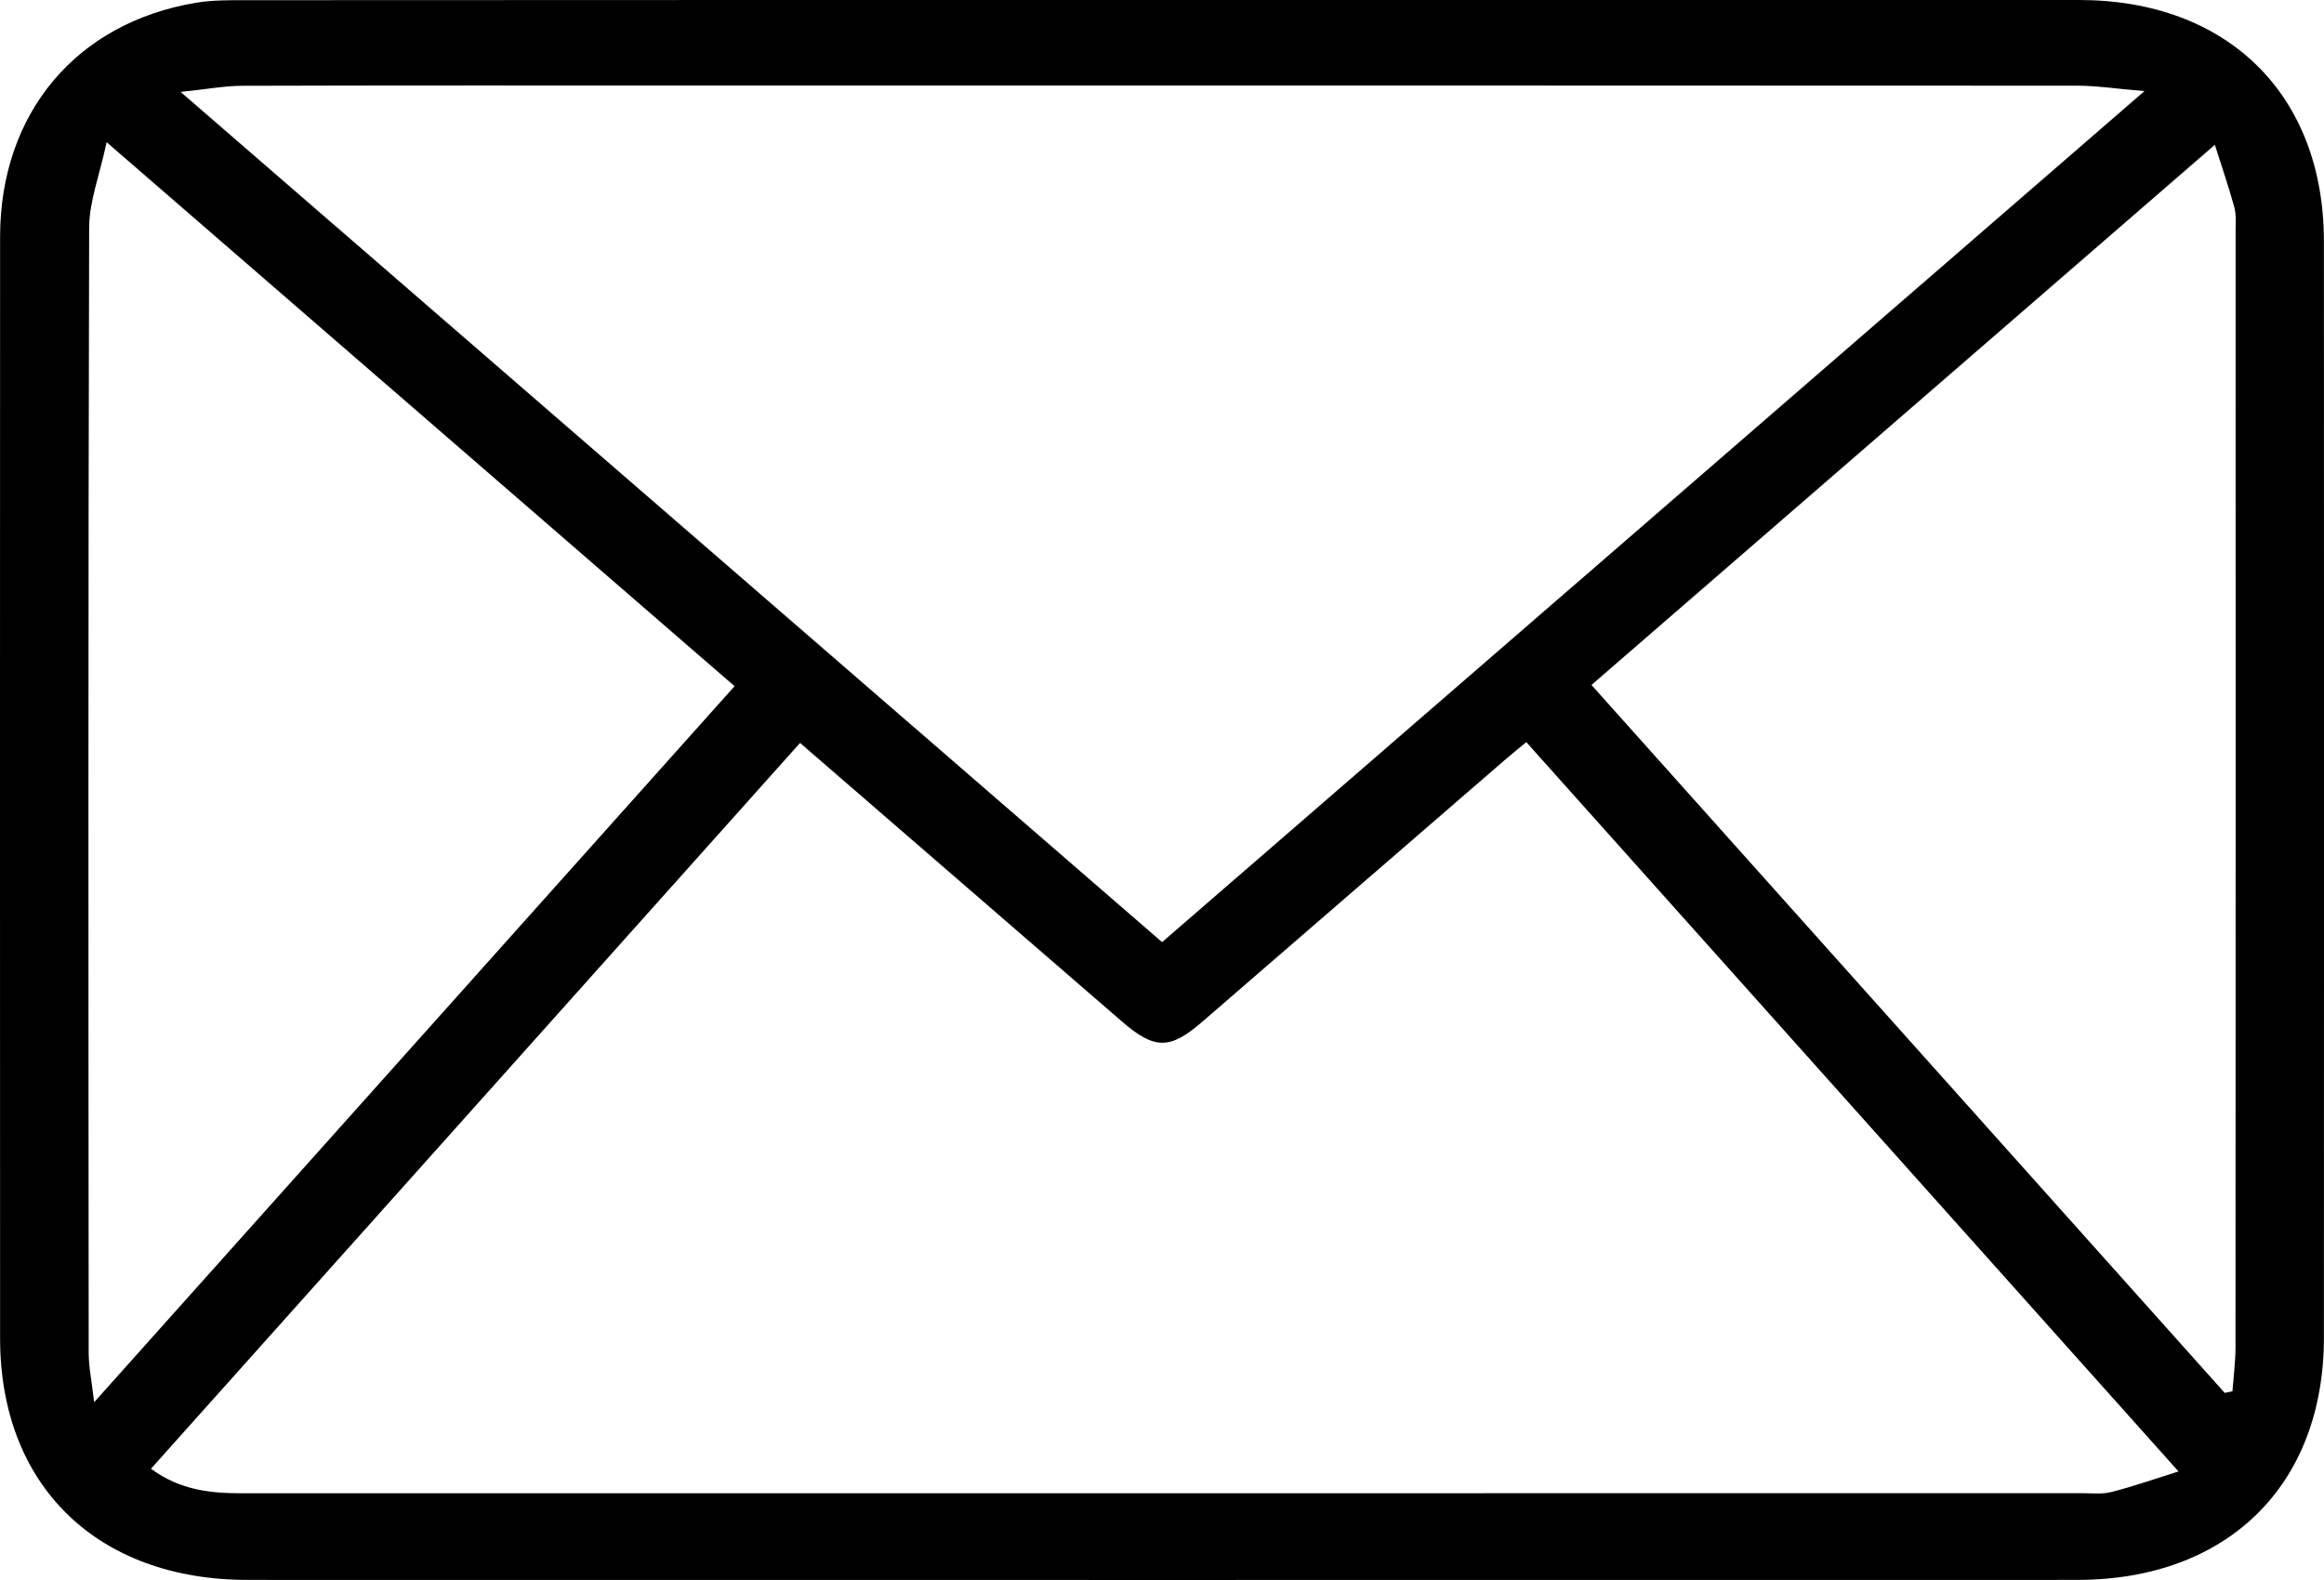 <svg width="25" height="17" viewBox="0 0 25 17" fill="none" xmlns="http://www.w3.org/2000/svg">
<g clip-path="url(#clip0_1262_40)">
<path d="M12.496 0C15.785 0 19.075 0 22.365 0C23.962 0 24.998 1.018 24.999 2.594C25.001 6.526 25.001 10.459 24.999 14.392C24.999 15.98 23.962 16.999 22.344 16.999C15.784 17 9.224 17 2.664 16.999C1.044 16.999 0.001 15.983 0.001 14.4C-8.15727e-05 10.449 -0.001 6.497 0.001 2.545C0.003 1.216 0.822 0.242 2.113 0.029C2.29 0 2.474 0.002 2.656 0.002C5.935 0 9.215 0 12.496 0ZM8.606 7.994C6.277 10.601 3.953 13.198 1.624 15.803C1.94 16.035 2.266 16.067 2.606 16.067C9.204 16.066 15.802 16.066 22.4 16.066C22.505 16.066 22.615 16.079 22.714 16.053C22.943 15.995 23.167 15.916 23.435 15.832C21.064 13.18 18.745 10.587 16.419 7.985C16.326 8.062 16.253 8.12 16.182 8.182C15.1 9.119 14.017 10.057 12.934 10.993C12.585 11.296 12.419 11.294 12.068 10.99C10.922 9.997 9.775 9.005 8.607 7.994H8.606ZM12.501 10.137C16.02 7.088 19.508 4.066 23.069 0.98C22.772 0.956 22.559 0.922 22.346 0.922C17.413 0.919 12.479 0.92 7.545 0.92C5.901 0.92 4.256 0.918 2.611 0.923C2.414 0.923 2.217 0.961 1.943 0.989C5.504 4.074 8.991 7.096 12.501 10.137ZM1.147 1.53C1.073 1.88 0.96 2.165 0.959 2.45C0.948 6.485 0.951 10.52 0.954 14.555C0.954 14.709 0.987 14.862 1.013 15.087C3.336 12.489 5.609 9.948 7.902 7.383C5.664 5.444 3.445 3.521 1.147 1.53ZM23.932 14.987C23.959 14.981 23.988 14.975 24.015 14.969C24.027 14.813 24.047 14.658 24.048 14.502C24.05 10.496 24.05 6.49 24.049 2.484C24.049 2.4 24.057 2.312 24.036 2.232C23.978 2.021 23.907 1.813 23.826 1.558C21.559 3.523 19.344 5.442 17.12 7.37C19.41 9.931 21.672 12.459 23.933 14.988L23.932 14.987Z" fill="black"/>
</g>
<defs>
<clipPath id="clip0_1262_40">
<rect width="25" height="17" fill="white"/>
</clipPath>
</defs>
</svg>
